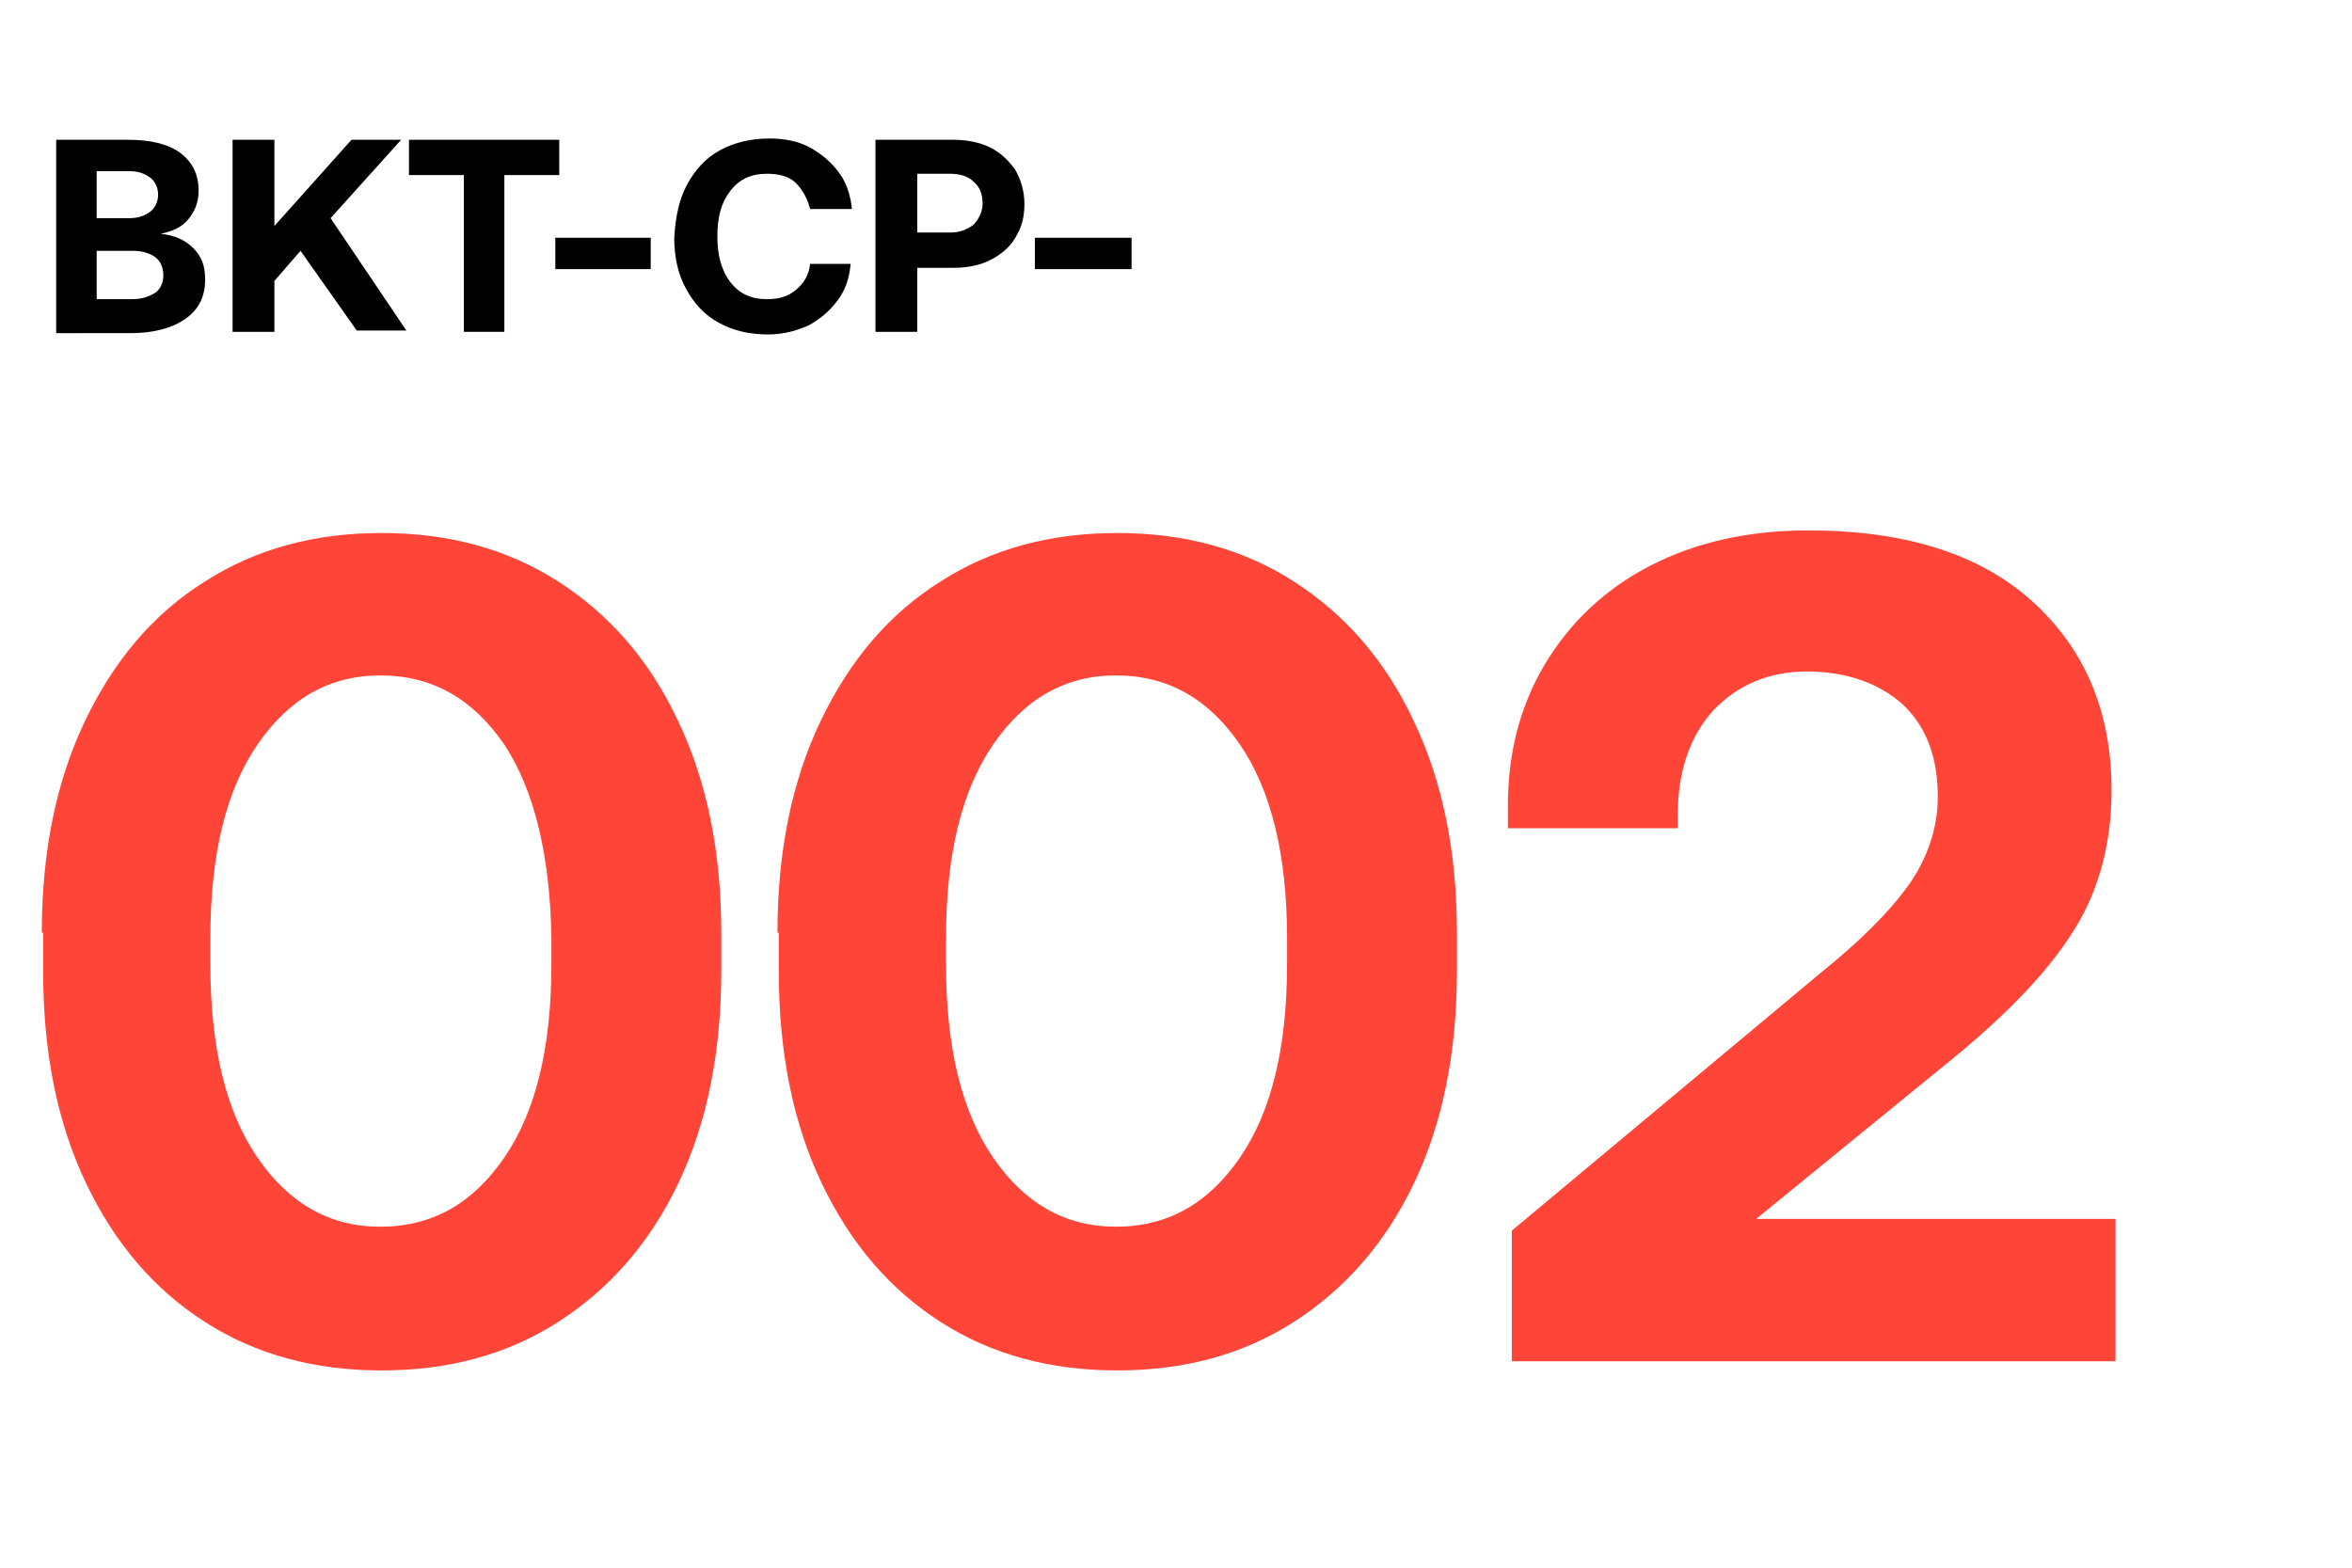<?xml version="1.0" encoding="utf-8"?>
<!-- Generator: Adobe Illustrator 25.0.0, SVG Export Plug-In . SVG Version: 6.00 Build 0)  -->
<svg version="1.1" id="Curvas" xmlns="http://www.w3.org/2000/svg" xmlns:xlink="http://www.w3.org/1999/xlink" x="0px" y="0px"
	 viewBox="0 0 180 120" style="enable-background:new 0 0 180 120;" xml:space="preserve">
<style type="text/css">
	.st0{fill:#FF4438;}
</style>
<g>
	<g>
		<path class="st0" d="M3.2,71.4c0-6.2,1.1-11.6,3.3-16.2c2.2-4.6,5.2-8.2,9.2-10.7c3.9-2.5,8.4-3.7,13.5-3.7
			c5.1,0,9.6,1.2,13.5,3.7c3.9,2.5,7,6,9.2,10.7c2.2,4.6,3.3,10,3.3,16.2v2.9c0,6.3-1.1,11.7-3.3,16.3c-2.2,4.6-5.3,8.1-9.2,10.6
			c-3.9,2.5-8.4,3.7-13.5,3.7c-5.1,0-9.6-1.2-13.5-3.7c-3.9-2.5-6.9-6-9.1-10.6c-2.2-4.6-3.3-10-3.3-16.3V71.4z M38.6,57
			c-2.4-3.5-5.5-5.3-9.5-5.3c-3.9,0-7,1.8-9.4,5.3c-2.4,3.5-3.6,8.4-3.6,14.8v2c0,6.4,1.2,11.3,3.6,14.8c2.4,3.5,5.5,5.3,9.4,5.3
			c4,0,7.1-1.8,9.5-5.3c2.4-3.5,3.6-8.4,3.6-14.8v-2C42.1,65.5,40.9,60.5,38.6,57z"/>
		<path class="st0" d="M59.5,71.4c0-6.2,1.1-11.6,3.3-16.2C65,50.6,68,47,72,44.5c3.9-2.5,8.4-3.7,13.5-3.7c5.1,0,9.6,1.2,13.5,3.7
			c3.9,2.5,7,6,9.2,10.7c2.2,4.6,3.3,10,3.3,16.2v2.9c0,6.3-1.1,11.7-3.3,16.3c-2.2,4.6-5.3,8.1-9.2,10.6c-3.9,2.5-8.4,3.7-13.5,3.7
			c-5.1,0-9.6-1.2-13.5-3.7c-3.9-2.5-6.9-6-9.1-10.6c-2.2-4.6-3.3-10-3.3-16.3V71.4z M94.9,57c-2.4-3.5-5.5-5.3-9.5-5.3
			c-3.9,0-7,1.8-9.4,5.3c-2.4,3.5-3.6,8.4-3.6,14.8v2c0,6.4,1.2,11.3,3.6,14.8c2.4,3.5,5.5,5.3,9.4,5.3c4,0,7.1-1.8,9.5-5.3
			c2.4-3.5,3.6-8.4,3.6-14.8v-2C98.5,65.5,97.3,60.5,94.9,57z"/>
		<path class="st0" d="M139.3,74.5c3.1-2.5,5.3-4.7,6.8-6.8c1.4-2,2.2-4.3,2.2-6.7c0-3.1-0.9-5.4-2.7-7.1c-1.8-1.6-4.3-2.5-7.3-2.5
			c-2.9,0-5.3,1-7.2,3c-1.8,2-2.7,4.7-2.7,8v1h-13v-1.7c0-4,0.9-7.6,2.8-10.8c1.9-3.2,4.6-5.8,8.1-7.6c3.5-1.8,7.5-2.7,12.1-2.7
			c7.4,0,13.1,1.8,17.1,5.4c4,3.6,6.1,8.4,6.1,14.5c0,4.3-1.1,8.1-3.2,11.2c-2.1,3.2-5.4,6.5-9.9,10.1l-14.1,11.5h27.5v10.9h-46.2
			v-10L139.3,74.5z"/>
	</g>
	<g>
		<path d="M9.8,10.7c1.7,0,3,0.3,4,1c0.9,0.7,1.4,1.6,1.4,2.9c0,0.9-0.3,1.6-0.8,2.2s-1.2,0.9-2.1,1.1c1.1,0.1,1.9,0.5,2.5,1.1
			c0.6,0.6,0.9,1.3,0.9,2.4c0,1.3-0.5,2.3-1.5,3c-1,0.7-2.4,1.1-4.2,1.1H4.3V10.7H9.8z M7.4,16.7h2.5c0.7,0,1.2-0.2,1.6-0.5
			c0.4-0.3,0.6-0.8,0.6-1.3s-0.2-1-0.6-1.3c-0.4-0.3-0.9-0.5-1.6-0.5H7.4V16.7z M7.4,22.9h2.7c0.8,0,1.3-0.2,1.8-0.5
			c0.4-0.3,0.6-0.8,0.6-1.3c0-0.6-0.2-1.1-0.6-1.4c-0.4-0.3-1-0.5-1.7-0.5H7.4V22.9z"/>
		<path d="M17.8,10.7H21v6.6l5.9-6.6h3.8l-5.4,6l5.8,8.6h-3.8L23,19.2L21,21.5v3.9h-3.2V10.7z"/>
		<path d="M31.2,10.7h11.6v2.7h-4.2v12h-3.1v-12h-4.2V10.7z"/>
		<path d="M42.5,20.6v-2.4h7.3v2.4H42.5z"/>
		<path d="M52.6,14.1c0.6-1.1,1.4-2,2.5-2.6s2.4-0.9,3.8-0.9c1.1,0,2.2,0.2,3.1,0.7s1.6,1.1,2.2,1.9c0.6,0.8,0.9,1.8,1,2.8H62
			c-0.2-0.8-0.6-1.5-1.1-2s-1.3-0.7-2.2-0.7c-1.2,0-2.1,0.4-2.8,1.3s-1,2-1,3.5c0,1.4,0.3,2.6,1,3.5c0.7,0.9,1.6,1.3,2.8,1.3
			c0.9,0,1.6-0.2,2.2-0.7s1-1.1,1.1-2h3.1c-0.1,1.1-0.4,2-1,2.8c-0.6,0.8-1.3,1.4-2.2,1.9c-0.9,0.4-1.9,0.7-3.1,0.7
			c-1.5,0-2.7-0.3-3.8-0.9s-1.9-1.5-2.5-2.6c-0.6-1.1-0.9-2.4-0.9-3.9C51.7,16.5,52,15.2,52.6,14.1z"/>
		<path d="M73,10.7c1,0,2,0.2,2.8,0.6c0.8,0.4,1.4,1,1.9,1.7c0.4,0.7,0.7,1.6,0.7,2.6c0,1-0.2,1.8-0.7,2.6c-0.4,0.7-1.1,1.3-1.9,1.7
			c-0.8,0.4-1.7,0.6-2.8,0.6h-2.8v4.9H67V10.7H73z M70.2,17.8h2.5c0.7,0,1.3-0.2,1.8-0.6c0.4-0.4,0.7-1,0.7-1.6
			c0-0.7-0.2-1.3-0.7-1.7c-0.4-0.4-1-0.6-1.8-0.6h-2.5V17.8z"/>
		<path d="M79.2,20.6v-2.4h7.4v2.4H79.2z"/>
	</g>
</g>
</svg>
